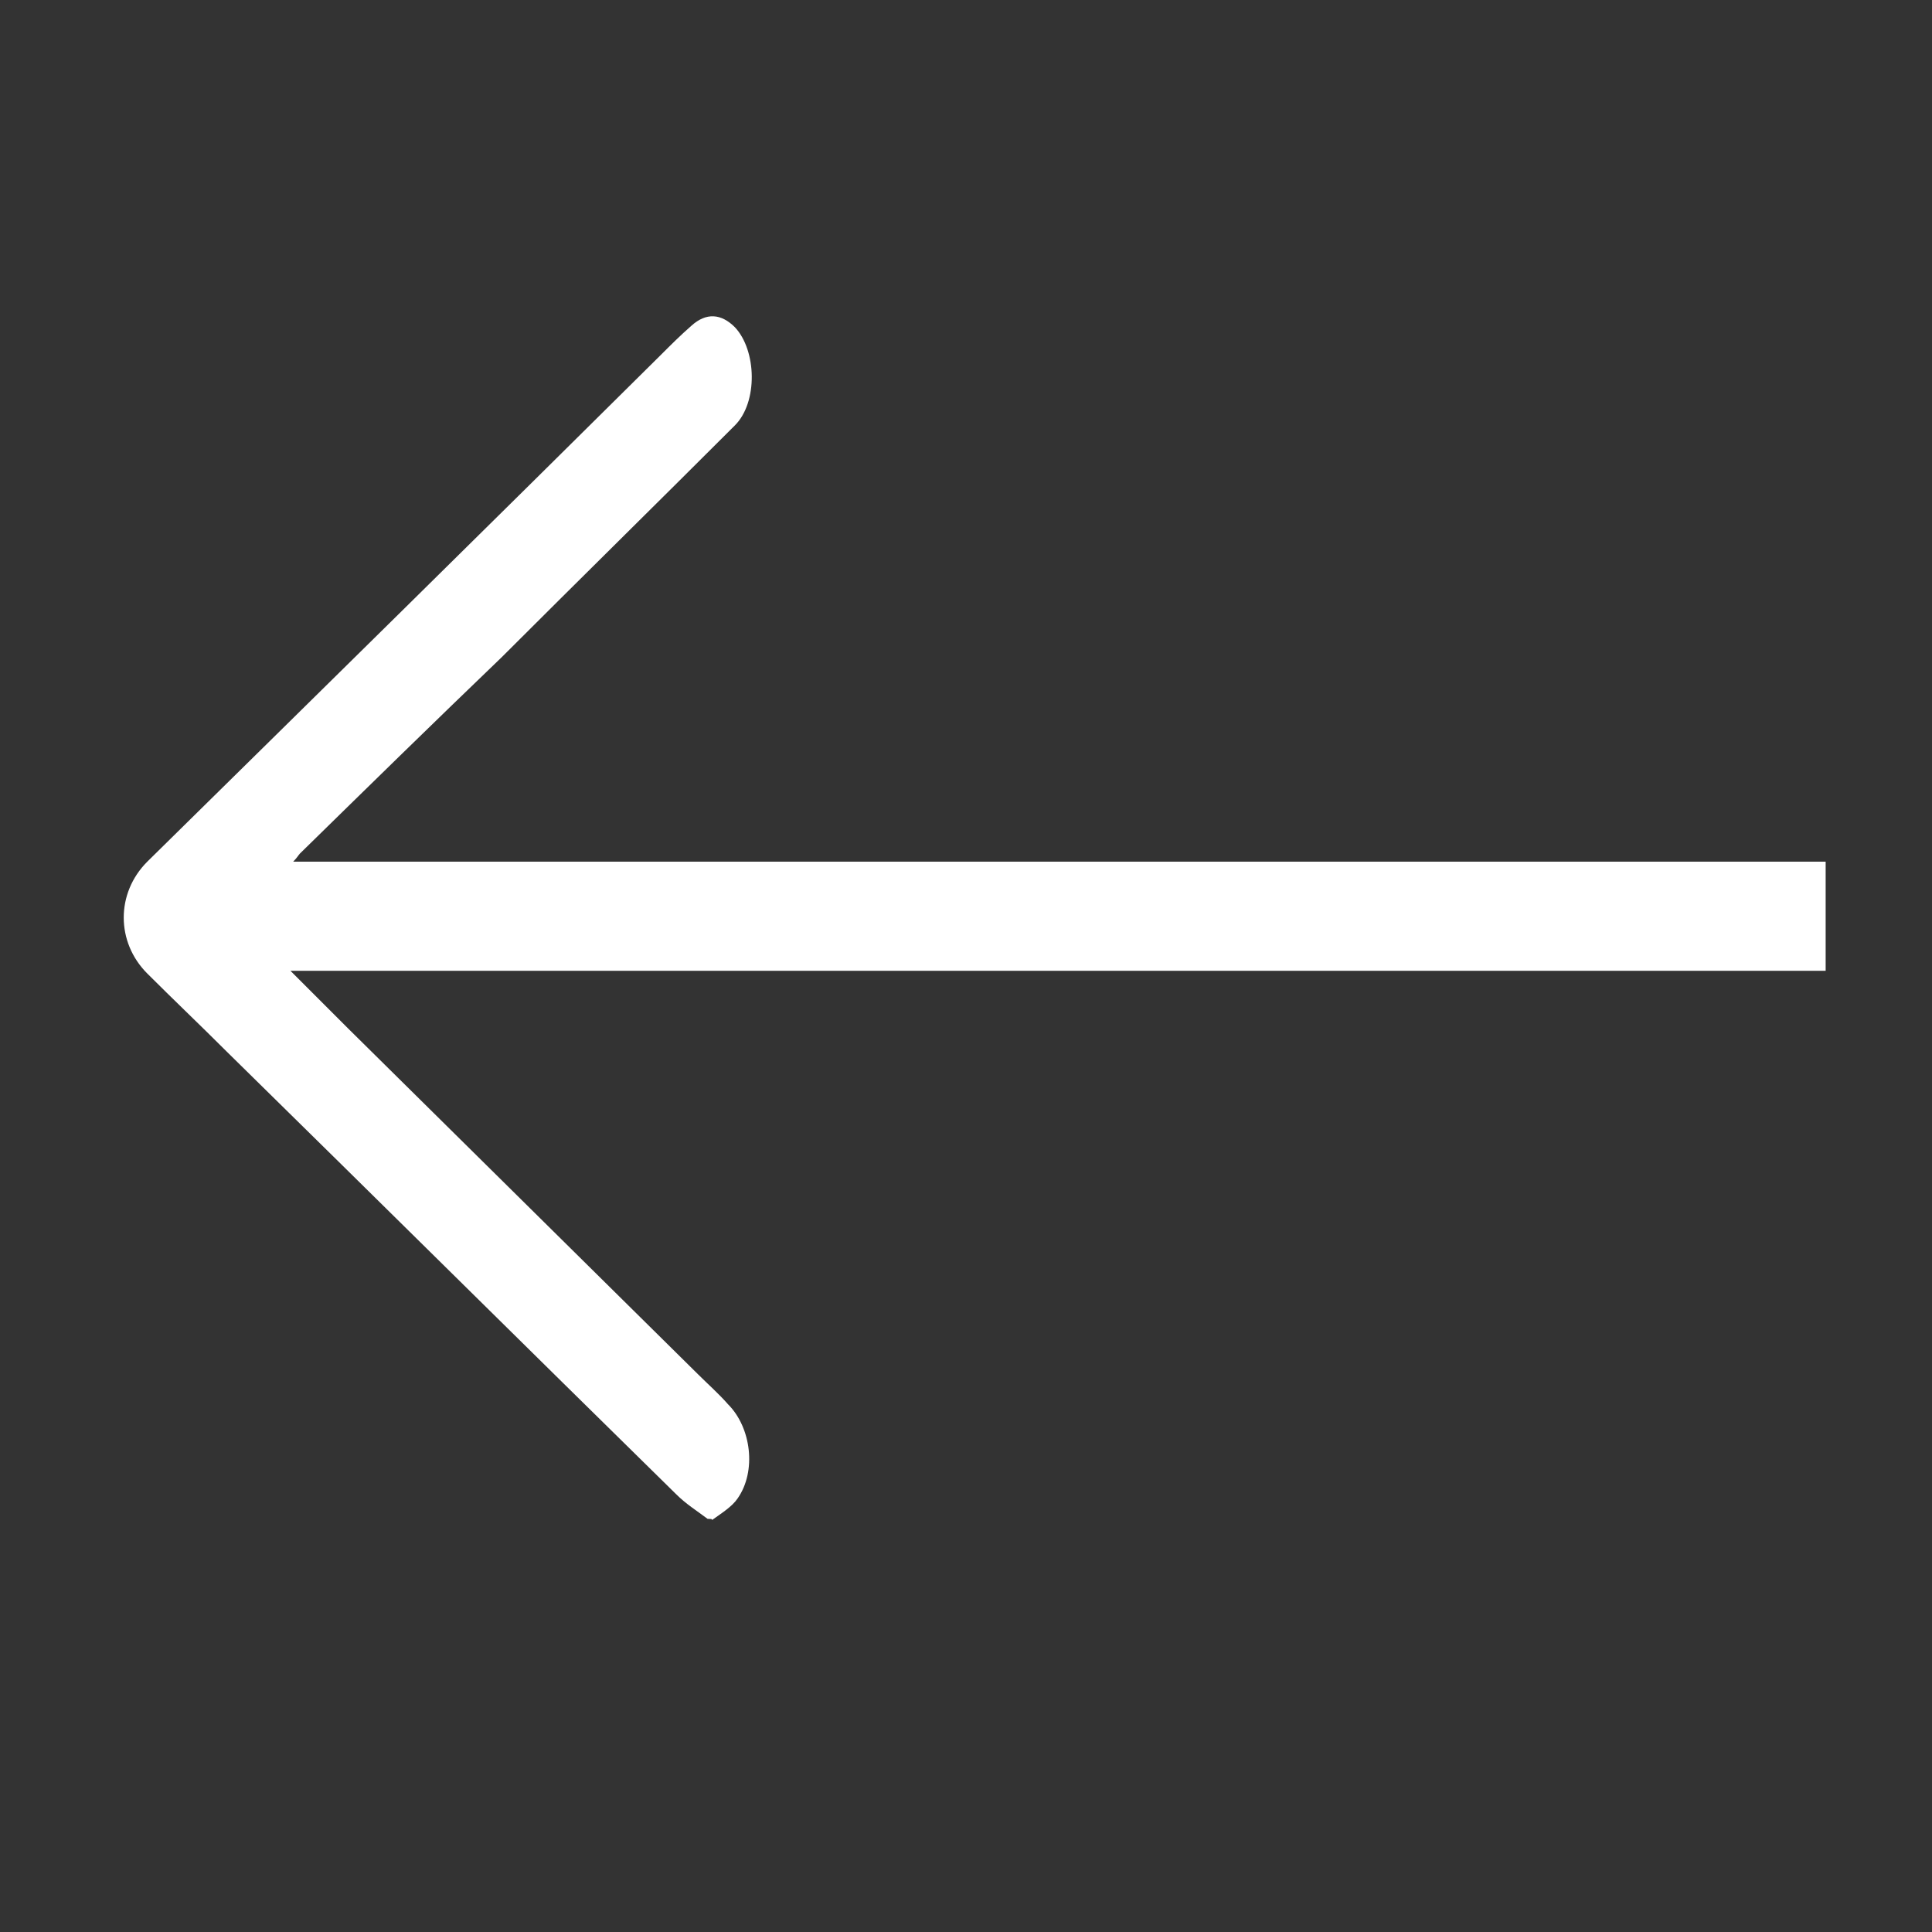 <?xml version="1.0" encoding="utf-8"?>
<!-- Generator: Adobe Illustrator 23.0.2, SVG Export Plug-In . SVG Version: 6.00 Build 0)  -->
<svg version="1.1" id="Calque_1" xmlns="http://www.w3.org/2000/svg" xmlns:xlink="http://www.w3.org/1999/xlink" x="0px" y="0px"
	 viewBox="0 0 141.7 141.7" style="enable-background:new 0 0 141.7 141.7;" xml:space="preserve">
<rect x="0" y="0" width="141.7" height="141.7" fill="#333333" stroke="none"/>
<style type="text/css">
	.st0{fill:#FFFFFF;}
</style>
<path class="st0" d="M51.9,111.4c-0.8-0.6-1.6-1.1-2.3-1.8c-11-10.8-22-21.7-33-32.5c-1.9-1.9-3.9-3.8-5.8-5.7
	c-2.3-2.3-2.3-5.9,0-8.2C23.4,50.8,36,38.4,48.5,26c0.7-0.7,1.4-1.4,2.2-2.1c1.1-1,2.2-0.9,3.2,0.1c1.6,1.7,1.7,5.5,0,7.2
	c-5.7,5.7-11.4,11.3-17.1,17C31.8,53,26.9,57.8,22,62.6c-0.1,0.1-0.2,0.3-0.5,0.6c37.6,0,75,0,112.4,0c0,2.7,0,5.3,0,8
	c-37.4,0-74.8,0-112.6,0c1.5,1.5,2.9,2.9,4.2,4.2c8.6,8.5,17.1,16.9,25.7,25.4c0.7,0.7,1.5,1.4,2.2,2.2c1.7,1.7,2.1,4.9,0.7,6.9
	c-0.4,0.6-1.2,1.1-1.9,1.6C52.3,111.4,52.1,111.4,51.9,111.4z"/>
</svg>
